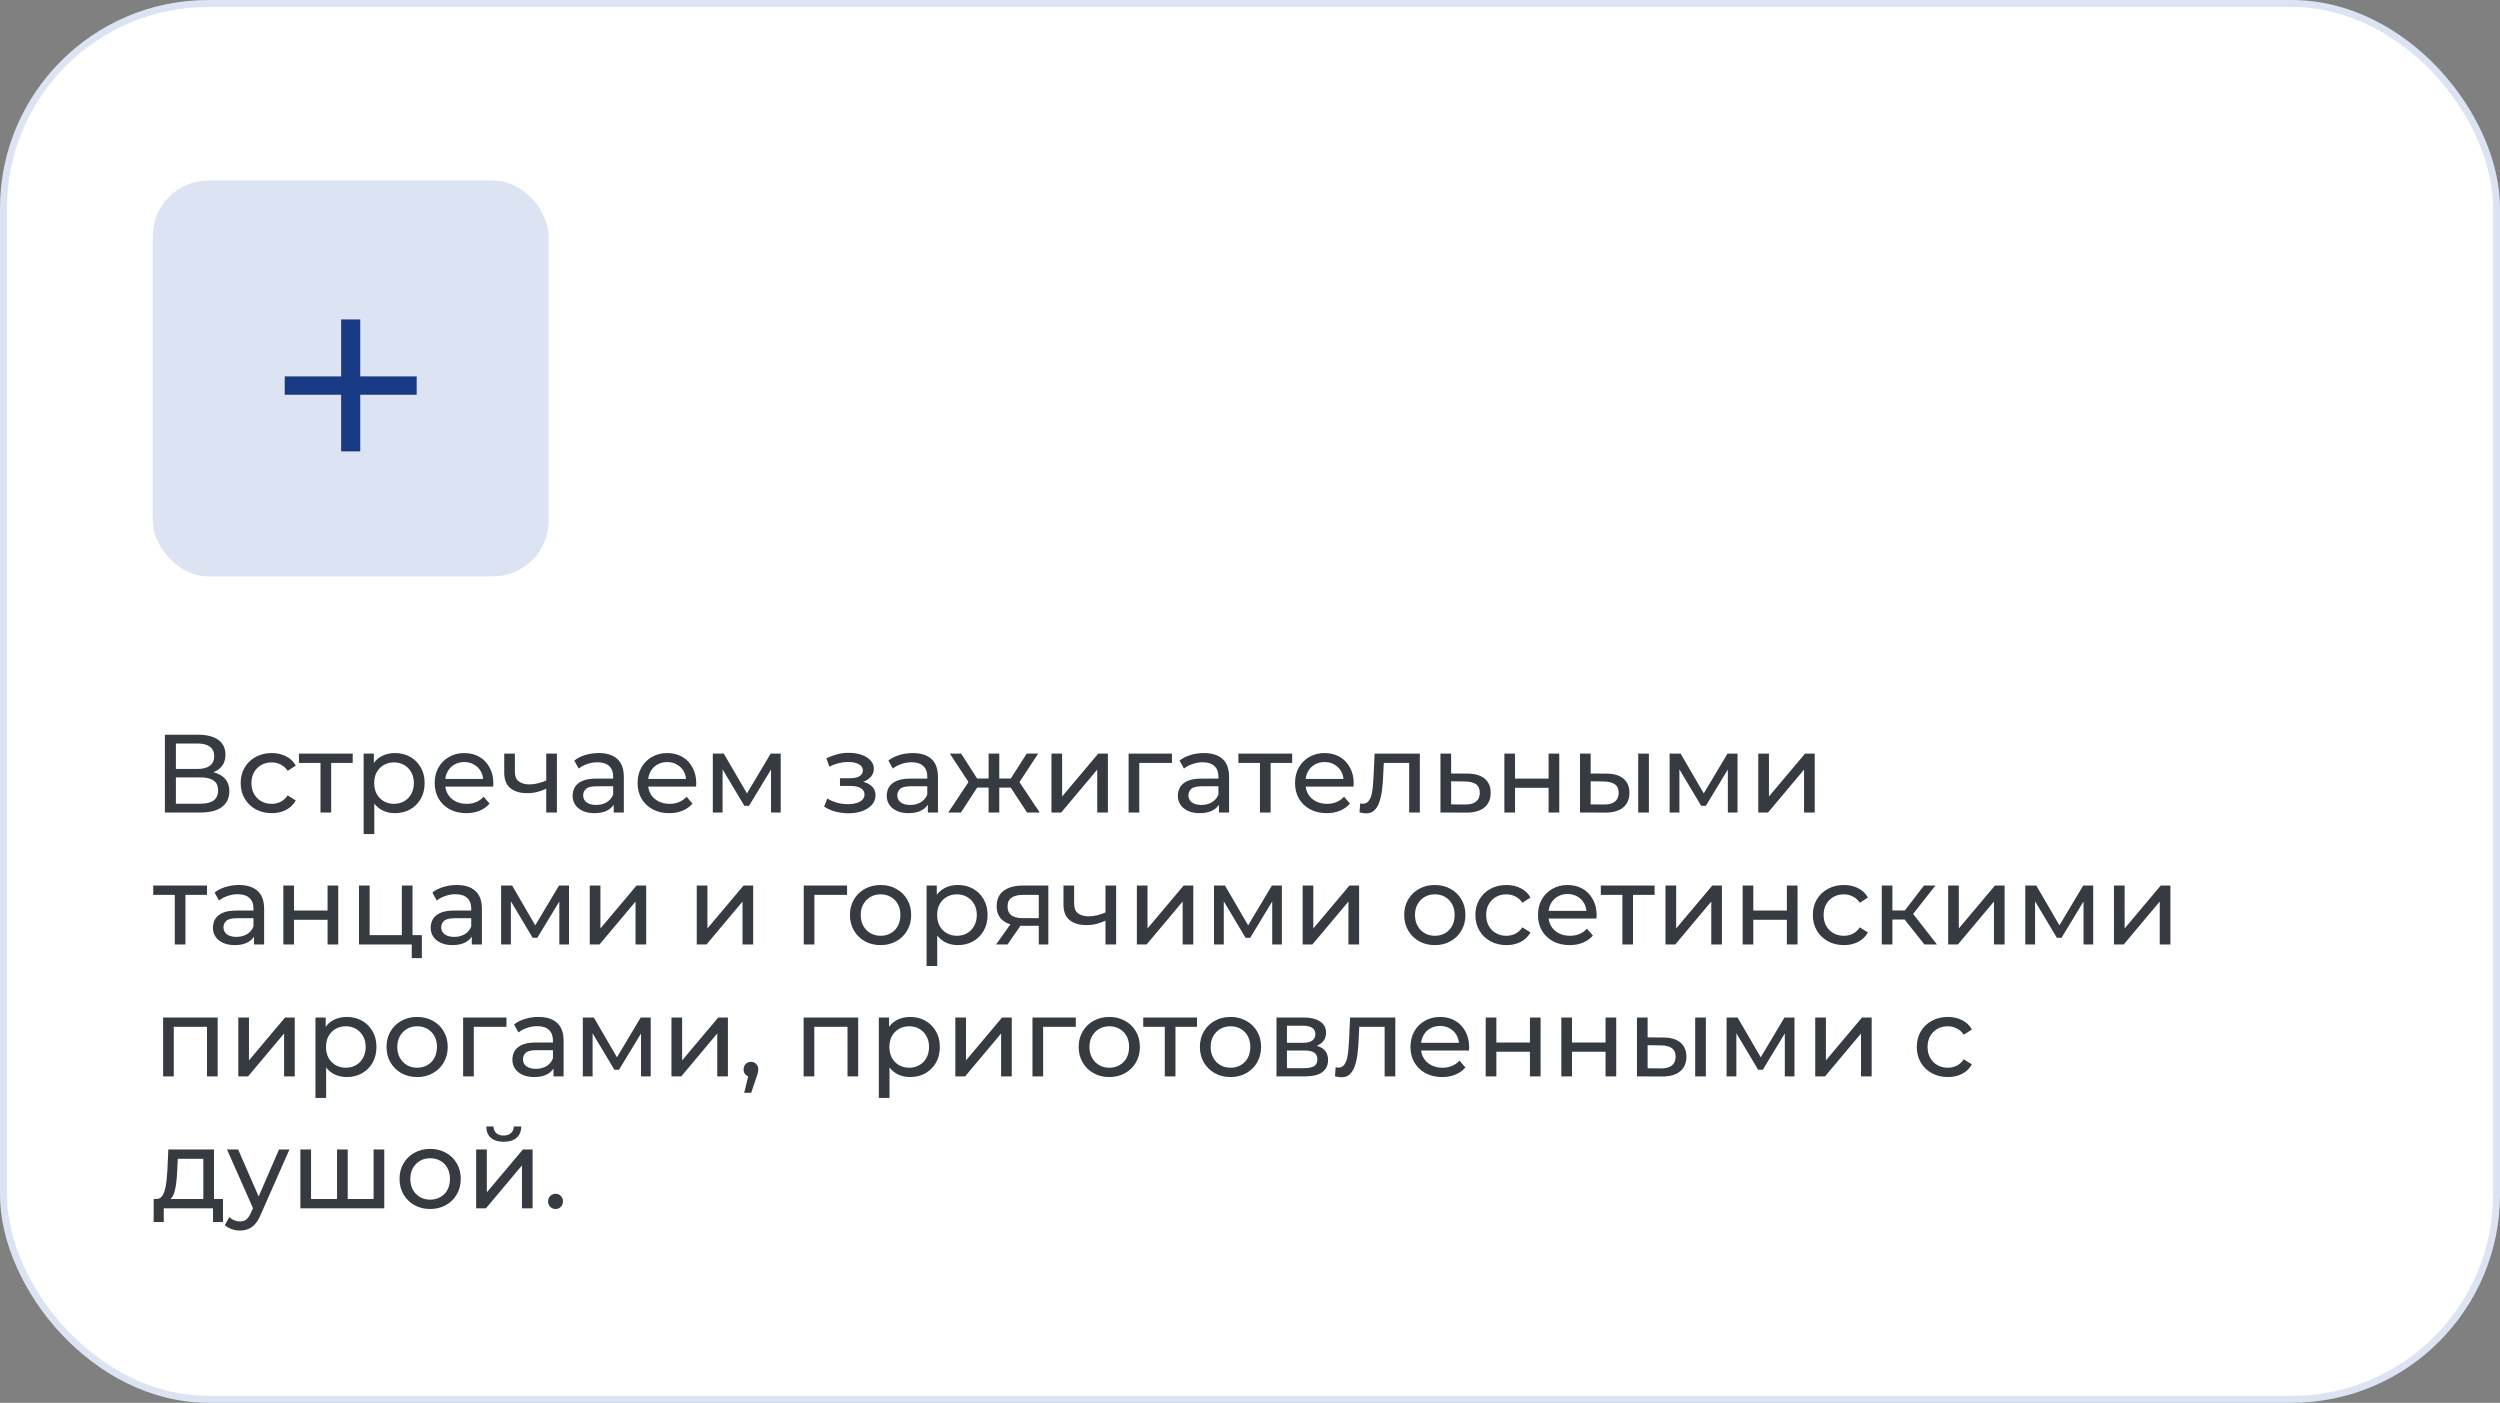 <?xml version="1.0" encoding="UTF-8"?> <svg xmlns="http://www.w3.org/2000/svg" width="360" height="202" viewBox="0 0 360 202" fill="none"><rect x="0" y="0" width="360" height="202" fill="#808080" stroke="none"/><rect x="0.5" y="0.5" width="359" height="201" rx="29.5" fill="white" stroke="#DCE4F4"></rect><path d="M23.744 117V105.8H28.56C29.776 105.8 30.731 106.045 31.424 106.536C32.117 107.027 32.464 107.741 32.464 108.68C32.464 109.597 32.133 110.301 31.472 110.792C30.811 111.272 29.941 111.512 28.864 111.512L29.152 111.032C30.4 111.032 31.355 111.283 32.016 111.784C32.688 112.275 33.024 112.995 33.024 113.944C33.024 114.904 32.672 115.656 31.968 116.2C31.275 116.733 30.24 117 28.864 117H23.744ZM25.328 115.736H28.832C29.685 115.736 30.325 115.581 30.752 115.272C31.189 114.952 31.408 114.467 31.408 113.816C31.408 113.165 31.189 112.691 30.752 112.392C30.325 112.093 29.685 111.944 28.832 111.944H25.328V115.736ZM25.328 110.728H28.448C29.227 110.728 29.819 110.573 30.224 110.264C30.64 109.955 30.848 109.501 30.848 108.904C30.848 108.296 30.64 107.837 30.224 107.528C29.819 107.219 29.227 107.064 28.448 107.064H25.328V110.728ZM39.137 117.096C38.273 117.096 37.5 116.909 36.817 116.536C36.145 116.163 35.617 115.651 35.233 115C34.849 114.349 34.657 113.603 34.657 112.76C34.657 111.917 34.849 111.171 35.233 110.52C35.617 109.869 36.145 109.363 36.817 109C37.5 108.627 38.273 108.44 39.137 108.44C39.905 108.44 40.588 108.595 41.185 108.904C41.793 109.203 42.263 109.651 42.593 110.248L41.425 111C41.148 110.584 40.806 110.28 40.401 110.088C40.007 109.885 39.58 109.784 39.121 109.784C38.566 109.784 38.071 109.907 37.633 110.152C37.196 110.397 36.849 110.744 36.593 111.192C36.337 111.629 36.209 112.152 36.209 112.76C36.209 113.368 36.337 113.896 36.593 114.344C36.849 114.792 37.196 115.139 37.633 115.384C38.071 115.629 38.566 115.752 39.121 115.752C39.58 115.752 40.007 115.656 40.401 115.464C40.806 115.261 41.148 114.952 41.425 114.536L42.593 115.272C42.263 115.859 41.793 116.312 41.185 116.632C40.588 116.941 39.905 117.096 39.137 117.096ZM46.152 117V109.464L46.536 109.864H43.048V108.52H50.792V109.864H47.32L47.688 109.464V117H46.152ZM56.859 117.096C56.155 117.096 55.51 116.936 54.923 116.616C54.347 116.285 53.883 115.8 53.531 115.16C53.19 114.52 53.019 113.72 53.019 112.76C53.019 111.8 53.184 111 53.515 110.36C53.856 109.72 54.315 109.24 54.891 108.92C55.478 108.6 56.134 108.44 56.859 108.44C57.691 108.44 58.427 108.621 59.067 108.984C59.707 109.347 60.214 109.853 60.587 110.504C60.96 111.144 61.147 111.896 61.147 112.76C61.147 113.624 60.96 114.381 60.587 115.032C60.214 115.683 59.707 116.189 59.067 116.552C58.427 116.915 57.691 117.096 56.859 117.096ZM52.363 120.104V108.52H53.835V110.808L53.739 112.776L53.899 114.744V120.104H52.363ZM56.731 115.752C57.275 115.752 57.76 115.629 58.187 115.384C58.624 115.139 58.966 114.792 59.211 114.344C59.467 113.885 59.595 113.357 59.595 112.76C59.595 112.152 59.467 111.629 59.211 111.192C58.966 110.744 58.624 110.397 58.187 110.152C57.76 109.907 57.275 109.784 56.731 109.784C56.198 109.784 55.712 109.907 55.275 110.152C54.848 110.397 54.507 110.744 54.251 111.192C54.006 111.629 53.883 112.152 53.883 112.76C53.883 113.357 54.006 113.885 54.251 114.344C54.507 114.792 54.848 115.139 55.275 115.384C55.712 115.629 56.198 115.752 56.731 115.752ZM67.155 117.096C66.248 117.096 65.448 116.909 64.755 116.536C64.072 116.163 63.539 115.651 63.155 115C62.781 114.349 62.595 113.603 62.595 112.76C62.595 111.917 62.776 111.171 63.139 110.52C63.512 109.869 64.019 109.363 64.659 109C65.309 108.627 66.04 108.44 66.851 108.44C67.672 108.44 68.397 108.621 69.027 108.984C69.656 109.347 70.147 109.859 70.499 110.52C70.861 111.171 71.043 111.933 71.043 112.808C71.043 112.872 71.037 112.947 71.027 113.032C71.027 113.117 71.021 113.197 71.011 113.272H63.795V112.168H70.211L69.587 112.552C69.597 112.008 69.485 111.523 69.251 111.096C69.016 110.669 68.691 110.339 68.275 110.104C67.869 109.859 67.395 109.736 66.851 109.736C66.317 109.736 65.843 109.859 65.427 110.104C65.011 110.339 64.685 110.675 64.451 111.112C64.216 111.539 64.099 112.029 64.099 112.584V112.84C64.099 113.405 64.227 113.912 64.483 114.36C64.749 114.797 65.117 115.139 65.587 115.384C66.056 115.629 66.595 115.752 67.203 115.752C67.704 115.752 68.157 115.667 68.563 115.496C68.979 115.325 69.341 115.069 69.651 114.728L70.499 115.72C70.115 116.168 69.635 116.509 69.059 116.744C68.493 116.979 67.859 117.096 67.155 117.096ZM78.769 113.528C78.322 113.741 77.858 113.912 77.377 114.04C76.908 114.157 76.423 114.216 75.921 114.216C74.897 114.216 74.087 113.976 73.49 113.496C72.903 113.016 72.609 112.275 72.609 111.272V108.52H74.145V111.176C74.145 111.784 74.332 112.232 74.706 112.52C75.09 112.808 75.602 112.952 76.242 112.952C76.647 112.952 77.063 112.899 77.49 112.792C77.927 112.685 78.353 112.536 78.769 112.344V113.528ZM78.657 117V108.52H80.194V117H78.657ZM88.376 117V115.208L88.296 114.872V111.816C88.296 111.165 88.103 110.664 87.719 110.312C87.346 109.949 86.781 109.768 86.023 109.768C85.522 109.768 85.031 109.853 84.552 110.024C84.072 110.184 83.666 110.403 83.335 110.68L82.695 109.528C83.133 109.176 83.656 108.909 84.263 108.728C84.882 108.536 85.528 108.44 86.2 108.44C87.362 108.44 88.258 108.723 88.888 109.288C89.517 109.853 89.832 110.717 89.832 111.88V117H88.376ZM85.591 117.096C84.962 117.096 84.407 116.989 83.927 116.776C83.458 116.563 83.096 116.269 82.84 115.896C82.584 115.512 82.456 115.08 82.456 114.6C82.456 114.141 82.562 113.725 82.775 113.352C82.999 112.979 83.357 112.68 83.847 112.456C84.349 112.232 85.021 112.12 85.864 112.12H88.552V113.224H85.927C85.159 113.224 84.642 113.352 84.376 113.608C84.109 113.864 83.975 114.173 83.975 114.536C83.975 114.952 84.141 115.288 84.472 115.544C84.802 115.789 85.261 115.912 85.847 115.912C86.424 115.912 86.925 115.784 87.352 115.528C87.789 115.272 88.103 114.899 88.296 114.408L88.6 115.464C88.397 115.965 88.04 116.365 87.528 116.664C87.016 116.952 86.37 117.096 85.591 117.096ZM96.373 117.096C95.467 117.096 94.667 116.909 93.973 116.536C93.291 116.163 92.757 115.651 92.373 115C92 114.349 91.813 113.603 91.813 112.76C91.813 111.917 91.995 111.171 92.357 110.52C92.731 109.869 93.237 109.363 93.877 109C94.528 108.627 95.259 108.44 96.069 108.44C96.891 108.44 97.616 108.621 98.245 108.984C98.875 109.347 99.365 109.859 99.717 110.52C100.08 111.171 100.261 111.933 100.261 112.808C100.261 112.872 100.256 112.947 100.245 113.032C100.245 113.117 100.24 113.197 100.229 113.272H93.013V112.168H99.429L98.805 112.552C98.816 112.008 98.704 111.523 98.469 111.096C98.235 110.669 97.909 110.339 97.493 110.104C97.088 109.859 96.613 109.736 96.069 109.736C95.536 109.736 95.061 109.859 94.645 110.104C94.229 110.339 93.904 110.675 93.669 111.112C93.435 111.539 93.317 112.029 93.317 112.584V112.84C93.317 113.405 93.445 113.912 93.701 114.36C93.968 114.797 94.336 115.139 94.805 115.384C95.275 115.629 95.813 115.752 96.421 115.752C96.923 115.752 97.376 115.667 97.781 115.496C98.197 115.325 98.56 115.069 98.869 114.728L99.717 115.72C99.333 116.168 98.853 116.509 98.277 116.744C97.712 116.979 97.077 117.096 96.373 117.096ZM102.644 117V108.52H104.228L107.876 114.792H107.236L110.98 108.52H112.42V117H111.028V110.248L111.284 110.392L107.86 116.04H107.188L103.748 110.28L104.052 110.216V117H102.644ZM122.187 117.112C121.547 117.112 120.917 117.032 120.299 116.872C119.691 116.701 119.147 116.461 118.667 116.152L119.131 114.984C119.536 115.24 120 115.443 120.523 115.592C121.045 115.731 121.573 115.8 122.107 115.8C122.597 115.8 123.019 115.741 123.371 115.624C123.733 115.507 124.011 115.347 124.203 115.144C124.395 114.931 124.491 114.685 124.491 114.408C124.491 114.013 124.315 113.709 123.963 113.496C123.611 113.283 123.12 113.176 122.491 113.176H120.955V112.072H122.395C122.768 112.072 123.093 112.029 123.371 111.944C123.648 111.859 123.861 111.731 124.011 111.56C124.171 111.379 124.251 111.171 124.251 110.936C124.251 110.68 124.16 110.461 123.979 110.28C123.797 110.099 123.541 109.96 123.211 109.864C122.891 109.768 122.512 109.72 122.075 109.72C121.648 109.731 121.211 109.789 120.763 109.896C120.325 110.003 119.877 110.168 119.419 110.392L119.003 109.192C119.515 108.947 120.016 108.76 120.507 108.632C121.008 108.493 121.504 108.419 121.995 108.408C122.731 108.387 123.387 108.472 123.963 108.664C124.539 108.845 124.992 109.112 125.323 109.464C125.664 109.816 125.835 110.232 125.835 110.712C125.835 111.117 125.707 111.48 125.451 111.8C125.195 112.109 124.853 112.355 124.427 112.536C124 112.717 123.509 112.808 122.955 112.808L123.019 112.44C123.968 112.44 124.715 112.627 125.259 113C125.803 113.373 126.075 113.88 126.075 114.52C126.075 115.032 125.904 115.485 125.563 115.88C125.221 116.264 124.757 116.568 124.171 116.792C123.595 117.005 122.933 117.112 122.187 117.112ZM133.61 117V115.208L133.53 114.872V111.816C133.53 111.165 133.338 110.664 132.954 110.312C132.581 109.949 132.015 109.768 131.258 109.768C130.757 109.768 130.266 109.853 129.786 110.024C129.306 110.184 128.901 110.403 128.57 110.68L127.93 109.528C128.367 109.176 128.89 108.909 129.498 108.728C130.117 108.536 130.762 108.44 131.434 108.44C132.597 108.44 133.493 108.723 134.122 109.288C134.751 109.853 135.066 110.717 135.066 111.88V117H133.61ZM130.826 117.096C130.197 117.096 129.642 116.989 129.162 116.776C128.693 116.563 128.33 116.269 128.074 115.896C127.818 115.512 127.69 115.08 127.69 114.6C127.69 114.141 127.797 113.725 128.01 113.352C128.234 112.979 128.591 112.68 129.082 112.456C129.583 112.232 130.255 112.12 131.098 112.12H133.786V113.224H131.162C130.394 113.224 129.877 113.352 129.61 113.608C129.343 113.864 129.21 114.173 129.21 114.536C129.21 114.952 129.375 115.288 129.706 115.544C130.037 115.789 130.495 115.912 131.082 115.912C131.658 115.912 132.159 115.784 132.586 115.528C133.023 115.272 133.338 114.899 133.53 114.408L133.834 115.464C133.631 115.965 133.274 116.365 132.762 116.664C132.25 116.952 131.605 117.096 130.826 117.096ZM147.896 117L145.192 112.872L146.456 112.104L149.72 117H147.896ZM143.432 113.416V112.104H146.184V113.416H143.432ZM146.6 112.936L145.144 112.744L147.848 108.52H149.496L146.6 112.936ZM138.376 117H136.552L139.8 112.104L141.064 112.872L138.376 117ZM143.896 117H142.36V108.52H143.896V117ZM142.824 113.416H140.088V112.104H142.824V113.416ZM139.672 112.936L136.776 108.52H138.408L141.112 112.744L139.672 112.936ZM151.41 117V108.52H152.946V114.696L158.146 108.52H159.538V117H158.002V110.824L152.818 117H151.41ZM162.519 117V108.52H168.759V109.864H163.687L164.055 109.512V117H162.519ZM175.532 117V115.208L175.452 114.872V111.816C175.452 111.165 175.26 110.664 174.876 110.312C174.502 109.949 173.937 109.768 173.18 109.768C172.678 109.768 172.188 109.853 171.708 110.024C171.228 110.184 170.822 110.403 170.492 110.68L169.852 109.528C170.289 109.176 170.812 108.909 171.42 108.728C172.038 108.536 172.684 108.44 173.356 108.44C174.518 108.44 175.414 108.723 176.044 109.288C176.673 109.853 176.988 110.717 176.988 111.88V117H175.532ZM172.748 117.096C172.118 117.096 171.564 116.989 171.084 116.776C170.614 116.563 170.252 116.269 169.996 115.896C169.74 115.512 169.612 115.08 169.612 114.6C169.612 114.141 169.718 113.725 169.932 113.352C170.156 112.979 170.513 112.68 171.004 112.456C171.505 112.232 172.177 112.12 173.02 112.12H175.708V113.224H173.084C172.316 113.224 171.798 113.352 171.532 113.608C171.265 113.864 171.132 114.173 171.132 114.536C171.132 114.952 171.297 115.288 171.628 115.544C171.958 115.789 172.417 115.912 173.004 115.912C173.58 115.912 174.081 115.784 174.508 115.528C174.945 115.272 175.26 114.899 175.452 114.408L175.756 115.464C175.553 115.965 175.196 116.365 174.684 116.664C174.172 116.952 173.526 117.096 172.748 117.096ZM181.434 117V109.464L181.818 109.864H178.33V108.52H186.074V109.864H182.602L182.97 109.464V117H181.434ZM191.045 117.096C190.139 117.096 189.339 116.909 188.645 116.536C187.963 116.163 187.429 115.651 187.045 115C186.672 114.349 186.485 113.603 186.485 112.76C186.485 111.917 186.667 111.171 187.029 110.52C187.403 109.869 187.909 109.363 188.549 109C189.2 108.627 189.931 108.44 190.741 108.44C191.563 108.44 192.288 108.621 192.917 108.984C193.547 109.347 194.037 109.859 194.389 110.52C194.752 111.171 194.933 111.933 194.933 112.808C194.933 112.872 194.928 112.947 194.917 113.032C194.917 113.117 194.912 113.197 194.901 113.272H187.685V112.168H194.101L193.477 112.552C193.488 112.008 193.376 111.523 193.141 111.096C192.907 110.669 192.581 110.339 192.165 110.104C191.76 109.859 191.285 109.736 190.741 109.736C190.208 109.736 189.733 109.859 189.317 110.104C188.901 110.339 188.576 110.675 188.341 111.112C188.107 111.539 187.989 112.029 187.989 112.584V112.84C187.989 113.405 188.117 113.912 188.373 114.36C188.64 114.797 189.008 115.139 189.477 115.384C189.947 115.629 190.485 115.752 191.093 115.752C191.595 115.752 192.048 115.667 192.453 115.496C192.869 115.325 193.232 115.069 193.541 114.728L194.389 115.72C194.005 116.168 193.525 116.509 192.949 116.744C192.384 116.979 191.749 117.096 191.045 117.096ZM195.768 116.984L195.864 115.688C195.938 115.699 196.008 115.709 196.072 115.72C196.136 115.731 196.194 115.736 196.248 115.736C196.589 115.736 196.856 115.619 197.048 115.384C197.25 115.149 197.4 114.84 197.496 114.456C197.592 114.061 197.661 113.619 197.704 113.128C197.746 112.637 197.778 112.147 197.799 111.656L197.944 108.52H204.456V117H202.92V109.416L203.288 109.864H198.936L199.288 109.4L199.176 111.752C199.144 112.499 199.085 113.197 199 113.848C198.914 114.499 198.781 115.069 198.6 115.56C198.429 116.051 198.189 116.435 197.88 116.712C197.581 116.989 197.192 117.128 196.712 117.128C196.573 117.128 196.424 117.112 196.264 117.08C196.114 117.059 195.949 117.027 195.768 116.984ZM211.346 111.4C212.423 111.411 213.244 111.656 213.81 112.136C214.375 112.616 214.658 113.293 214.658 114.168C214.658 115.085 214.348 115.795 213.73 116.296C213.111 116.787 212.236 117.027 211.106 117.016L207.426 117V108.52H208.962V111.384L211.346 111.4ZM210.978 115.848C211.671 115.859 212.194 115.72 212.546 115.432C212.908 115.144 213.09 114.717 213.09 114.152C213.09 113.597 212.914 113.192 212.562 112.936C212.21 112.68 211.682 112.547 210.978 112.536L208.962 112.504V115.832L210.978 115.848ZM216.629 117V108.52H218.165V112.12H222.997V108.52H224.533V117H222.997V113.448H218.165V117H216.629ZM235.903 117V108.52H237.439V117H235.903ZM231.343 111.4C232.421 111.411 233.237 111.656 233.791 112.136C234.357 112.616 234.639 113.293 234.639 114.168C234.639 115.085 234.33 115.795 233.711 116.296C233.103 116.787 232.229 117.027 231.087 117.016L227.519 117V108.52H229.055V111.384L231.343 111.4ZM230.975 115.848C231.658 115.859 232.181 115.72 232.543 115.432C232.906 115.144 233.087 114.717 233.087 114.152C233.087 113.597 232.906 113.192 232.543 112.936C232.191 112.68 231.669 112.547 230.975 112.536L229.055 112.504V115.832L230.975 115.848ZM240.426 117V108.52H242.01L245.658 114.792H245.018L248.762 108.52H250.202V117H248.81V110.248L249.066 110.392L245.642 116.04H244.97L241.53 110.28L241.834 110.216V117H240.426ZM253.191 117V108.52H254.727V114.696L259.927 108.52H261.319V117H259.783V110.824L254.599 117H253.191ZM25.168 136V128.464L25.552 128.864H22.064V127.52H29.808V128.864H26.336L26.704 128.464V136H25.168ZM36.579 136V134.208L36.499 133.872V130.816C36.499 130.165 36.307 129.664 35.923 129.312C35.549 128.949 34.984 128.768 34.227 128.768C33.725 128.768 33.235 128.853 32.755 129.024C32.275 129.184 31.869 129.403 31.539 129.68L30.899 128.528C31.336 128.176 31.859 127.909 32.467 127.728C33.085 127.536 33.731 127.44 34.403 127.44C35.565 127.44 36.461 127.723 37.091 128.288C37.72 128.853 38.035 129.717 38.035 130.88V136H36.579ZM33.795 136.096C33.165 136.096 32.611 135.989 32.131 135.776C31.661 135.563 31.299 135.269 31.043 134.896C30.787 134.512 30.659 134.08 30.659 133.6C30.659 133.141 30.765 132.725 30.979 132.352C31.203 131.979 31.56 131.68 32.051 131.456C32.552 131.232 33.224 131.12 34.067 131.12H36.755V132.224H34.131C33.363 132.224 32.845 132.352 32.579 132.608C32.312 132.864 32.179 133.173 32.179 133.536C32.179 133.952 32.344 134.288 32.675 134.544C33.005 134.789 33.464 134.912 34.051 134.912C34.627 134.912 35.128 134.784 35.555 134.528C35.992 134.272 36.307 133.899 36.499 133.408L36.803 134.464C36.6 134.965 36.243 135.365 35.731 135.664C35.219 135.952 34.573 136.096 33.795 136.096ZM40.8 136V127.52H42.337V131.12H47.169V127.52H48.705V136H47.169V132.448H42.337V136H40.8ZM51.691 136V127.52H53.227V134.656H57.867V127.52H59.403V136H51.691ZM59.291 137.968V135.92L59.675 136H57.867V134.656H60.747V137.968H59.291ZM67.938 136V134.208L67.858 133.872V130.816C67.858 130.165 67.666 129.664 67.282 129.312C66.909 128.949 66.343 128.768 65.586 128.768C65.085 128.768 64.594 128.853 64.114 129.024C63.634 129.184 63.229 129.403 62.898 129.68L62.258 128.528C62.695 128.176 63.218 127.909 63.826 127.728C64.445 127.536 65.09 127.44 65.762 127.44C66.925 127.44 67.821 127.723 68.45 128.288C69.079 128.853 69.394 129.717 69.394 130.88V136H67.938ZM65.154 136.096C64.525 136.096 63.97 135.989 63.49 135.776C63.021 135.563 62.658 135.269 62.402 134.896C62.146 134.512 62.018 134.08 62.018 133.6C62.018 133.141 62.125 132.725 62.338 132.352C62.562 131.979 62.919 131.68 63.41 131.456C63.911 131.232 64.583 131.12 65.426 131.12H68.114V132.224H65.49C64.722 132.224 64.205 132.352 63.938 132.608C63.671 132.864 63.538 133.173 63.538 133.536C63.538 133.952 63.703 134.288 64.034 134.544C64.365 134.789 64.823 134.912 65.41 134.912C65.986 134.912 66.487 134.784 66.914 134.528C67.351 134.272 67.666 133.899 67.858 133.408L68.162 134.464C67.959 134.965 67.602 135.365 67.09 135.664C66.578 135.952 65.933 136.096 65.154 136.096ZM72.16 136V127.52H73.744L77.392 133.792H76.752L80.496 127.52H81.936V136H80.544V129.248L80.8 129.392L77.376 135.04H76.704L73.264 129.28L73.568 129.216V136H72.16ZM84.925 136V127.52H86.462V133.696L91.662 127.52H93.053V136H91.517V129.824L86.334 136H84.925ZM100.332 136V127.52H101.868V133.696L107.068 127.52H108.46V136H106.924V129.824L101.74 136H100.332ZM115.738 136V127.52H121.978V128.864H116.906L117.274 128.512V136H115.738ZM126.808 136.096C125.954 136.096 125.197 135.909 124.536 135.536C123.874 135.163 123.352 134.651 122.968 134C122.584 133.339 122.392 132.592 122.392 131.76C122.392 130.917 122.584 130.171 122.968 129.52C123.352 128.869 123.874 128.363 124.536 128C125.197 127.627 125.954 127.44 126.808 127.44C127.65 127.44 128.402 127.627 129.064 128C129.736 128.363 130.258 128.869 130.632 129.52C131.016 130.16 131.208 130.907 131.208 131.76C131.208 132.603 131.016 133.349 130.632 134C130.258 134.651 129.736 135.163 129.064 135.536C128.402 135.909 127.65 136.096 126.808 136.096ZM126.808 134.752C127.352 134.752 127.837 134.629 128.264 134.384C128.701 134.139 129.042 133.792 129.288 133.344C129.533 132.885 129.656 132.357 129.656 131.76C129.656 131.152 129.533 130.629 129.288 130.192C129.042 129.744 128.701 129.397 128.264 129.152C127.837 128.907 127.352 128.784 126.808 128.784C126.264 128.784 125.778 128.907 125.352 129.152C124.925 129.397 124.584 129.744 124.328 130.192C124.072 130.629 123.944 131.152 123.944 131.76C123.944 132.357 124.072 132.885 124.328 133.344C124.584 133.792 124.925 134.139 125.352 134.384C125.778 134.629 126.264 134.752 126.808 134.752ZM137.922 136.096C137.218 136.096 136.572 135.936 135.986 135.616C135.41 135.285 134.946 134.8 134.594 134.16C134.252 133.52 134.082 132.72 134.082 131.76C134.082 130.8 134.247 130 134.578 129.36C134.919 128.72 135.378 128.24 135.954 127.92C136.54 127.6 137.196 127.44 137.922 127.44C138.754 127.44 139.49 127.621 140.13 127.984C140.77 128.347 141.276 128.853 141.65 129.504C142.023 130.144 142.21 130.896 142.21 131.76C142.21 132.624 142.023 133.381 141.65 134.032C141.276 134.683 140.77 135.189 140.13 135.552C139.49 135.915 138.754 136.096 137.922 136.096ZM133.426 139.104V127.52H134.898V129.808L134.802 131.776L134.962 133.744V139.104H133.426ZM137.794 134.752C138.338 134.752 138.823 134.629 139.25 134.384C139.687 134.139 140.028 133.792 140.274 133.344C140.53 132.885 140.658 132.357 140.658 131.76C140.658 131.152 140.53 130.629 140.274 130.192C140.028 129.744 139.687 129.397 139.25 129.152C138.823 128.907 138.338 128.784 137.794 128.784C137.26 128.784 136.775 128.907 136.338 129.152C135.911 129.397 135.57 129.744 135.314 130.192C135.068 130.629 134.946 131.152 134.946 131.76C134.946 132.357 135.068 132.885 135.314 133.344C135.57 133.792 135.911 134.139 136.338 134.384C136.775 134.629 137.26 134.752 137.794 134.752ZM149.584 136V133.024L149.824 133.312H147.12C145.989 133.312 145.104 133.072 144.464 132.592C143.835 132.112 143.52 131.413 143.52 130.496C143.52 129.515 143.856 128.773 144.528 128.272C145.211 127.771 146.117 127.52 147.248 127.52H150.96V136H149.584ZM143.44 136L145.744 132.752H147.328L145.088 136H143.44ZM149.584 132.544V128.432L149.824 128.864H147.296C146.592 128.864 146.048 128.997 145.664 129.264C145.28 129.52 145.088 129.947 145.088 130.544C145.088 131.653 145.803 132.208 147.232 132.208H149.824L149.584 132.544ZM159.301 132.528C158.853 132.741 158.389 132.912 157.909 133.04C157.439 133.157 156.954 133.216 156.453 133.216C155.429 133.216 154.618 132.976 154.021 132.496C153.434 132.016 153.141 131.275 153.141 130.272V127.52H154.677V130.176C154.677 130.784 154.863 131.232 155.237 131.52C155.621 131.808 156.133 131.952 156.773 131.952C157.178 131.952 157.594 131.899 158.021 131.792C158.458 131.685 158.885 131.536 159.301 131.344V132.528ZM159.189 136V127.52H160.725V136H159.189ZM163.707 136V127.52H165.243V133.696L170.443 127.52H171.835V136H170.299V129.824L165.115 136H163.707ZM174.816 136V127.52H176.4L180.048 133.792H179.408L183.152 127.52H184.592V136H183.2V129.248L183.456 129.392L180.032 135.04H179.36L175.92 129.28L176.224 129.216V136H174.816ZM187.582 136V127.52H189.118V133.696L194.318 127.52H195.71V136H194.174V129.824L188.99 136H187.582ZM206.62 136.096C205.767 136.096 205.009 135.909 204.348 135.536C203.687 135.163 203.164 134.651 202.78 134C202.396 133.339 202.204 132.592 202.204 131.76C202.204 130.917 202.396 130.171 202.78 129.52C203.164 128.869 203.687 128.363 204.348 128C205.009 127.627 205.767 127.44 206.62 127.44C207.463 127.44 208.215 127.627 208.876 128C209.548 128.363 210.071 128.869 210.444 129.52C210.828 130.16 211.02 130.907 211.02 131.76C211.02 132.603 210.828 133.349 210.444 134C210.071 134.651 209.548 135.163 208.876 135.536C208.215 135.909 207.463 136.096 206.62 136.096ZM206.62 134.752C207.164 134.752 207.649 134.629 208.076 134.384C208.513 134.139 208.855 133.792 209.1 133.344C209.345 132.885 209.468 132.357 209.468 131.76C209.468 131.152 209.345 130.629 209.1 130.192C208.855 129.744 208.513 129.397 208.076 129.152C207.649 128.907 207.164 128.784 206.62 128.784C206.076 128.784 205.591 128.907 205.164 129.152C204.737 129.397 204.396 129.744 204.14 130.192C203.884 130.629 203.756 131.152 203.756 131.76C203.756 132.357 203.884 132.885 204.14 133.344C204.396 133.792 204.737 134.139 205.164 134.384C205.591 134.629 206.076 134.752 206.62 134.752ZM216.934 136.096C216.07 136.096 215.297 135.909 214.614 135.536C213.942 135.163 213.414 134.651 213.03 134C212.646 133.349 212.454 132.603 212.454 131.76C212.454 130.917 212.646 130.171 213.03 129.52C213.414 128.869 213.942 128.363 214.614 128C215.297 127.627 216.07 127.44 216.934 127.44C217.702 127.44 218.385 127.595 218.982 127.904C219.59 128.203 220.059 128.651 220.39 129.248L219.222 130C218.945 129.584 218.603 129.28 218.198 129.088C217.803 128.885 217.377 128.784 216.918 128.784C216.363 128.784 215.867 128.907 215.43 129.152C214.993 129.397 214.646 129.744 214.39 130.192C214.134 130.629 214.006 131.152 214.006 131.76C214.006 132.368 214.134 132.896 214.39 133.344C214.646 133.792 214.993 134.139 215.43 134.384C215.867 134.629 216.363 134.752 216.918 134.752C217.377 134.752 217.803 134.656 218.198 134.464C218.603 134.261 218.945 133.952 219.222 133.536L220.39 134.272C220.059 134.859 219.59 135.312 218.982 135.632C218.385 135.941 217.702 136.096 216.934 136.096ZM226.03 136.096C225.123 136.096 224.323 135.909 223.63 135.536C222.947 135.163 222.414 134.651 222.03 134C221.656 133.349 221.47 132.603 221.47 131.76C221.47 130.917 221.651 130.171 222.014 129.52C222.387 128.869 222.894 128.363 223.534 128C224.184 127.627 224.915 127.44 225.726 127.44C226.547 127.44 227.272 127.621 227.902 127.984C228.531 128.347 229.022 128.859 229.374 129.52C229.736 130.171 229.918 130.933 229.918 131.808C229.918 131.872 229.912 131.947 229.902 132.032C229.902 132.117 229.896 132.197 229.886 132.272H222.67V131.168H229.086L228.462 131.552C228.472 131.008 228.36 130.523 228.126 130.096C227.891 129.669 227.566 129.339 227.15 129.104C226.744 128.859 226.27 128.736 225.726 128.736C225.192 128.736 224.718 128.859 224.302 129.104C223.886 129.339 223.56 129.675 223.326 130.112C223.091 130.539 222.974 131.029 222.974 131.584V131.84C222.974 132.405 223.102 132.912 223.358 133.36C223.624 133.797 223.992 134.139 224.462 134.384C224.931 134.629 225.47 134.752 226.078 134.752C226.579 134.752 227.032 134.667 227.438 134.496C227.854 134.325 228.216 134.069 228.526 133.728L229.374 134.72C228.99 135.168 228.51 135.509 227.934 135.744C227.368 135.979 226.734 136.096 226.03 136.096ZM233.621 136V128.464L234.005 128.864H230.517V127.52H238.261V128.864H234.789L235.157 128.464V136H233.621ZM239.832 136V127.52H241.368V133.696L246.568 127.52H247.96V136H246.424V129.824L241.24 136H239.832ZM250.941 136V127.52H252.477V131.12H257.309V127.52H258.845V136H257.309V132.448H252.477V136H250.941ZM265.528 136.096C264.664 136.096 263.89 135.909 263.208 135.536C262.536 135.163 262.008 134.651 261.624 134C261.24 133.349 261.048 132.603 261.048 131.76C261.048 130.917 261.24 130.171 261.624 129.52C262.008 128.869 262.536 128.363 263.208 128C263.89 127.627 264.664 127.44 265.528 127.44C266.296 127.44 266.978 127.595 267.576 127.904C268.184 128.203 268.653 128.651 268.984 129.248L267.816 130C267.538 129.584 267.197 129.28 266.792 129.088C266.397 128.885 265.97 128.784 265.512 128.784C264.957 128.784 264.461 128.907 264.024 129.152C263.586 129.397 263.24 129.744 262.984 130.192C262.728 130.629 262.6 131.152 262.6 131.76C262.6 132.368 262.728 132.896 262.984 133.344C263.24 133.792 263.586 134.139 264.024 134.384C264.461 134.629 264.957 134.752 265.512 134.752C265.97 134.752 266.397 134.656 266.792 134.464C267.197 134.261 267.538 133.952 267.816 133.536L268.984 134.272C268.653 134.859 268.184 135.312 267.576 135.632C266.978 135.941 266.296 136.096 265.528 136.096ZM277.116 136L273.836 131.872L275.1 131.104L278.924 136H277.116ZM270.972 136V127.52H272.508V136H270.972ZM272.044 132.416V131.104H274.844V132.416H272.044ZM275.228 131.936L273.804 131.744L277.052 127.52H278.7L275.228 131.936ZM280.535 136V127.52H282.071V133.696L287.271 127.52H288.663V136H287.127V129.824L281.943 136H280.535ZM291.644 136V127.52H293.228L296.876 133.792H296.236L299.98 127.52H301.42V136H300.028V129.248L300.284 129.392L296.86 135.04H296.188L292.748 129.28L293.052 129.216V136H291.644ZM304.41 136V127.52H305.946V133.696L311.146 127.52H312.538V136H311.002V129.824L305.818 136H304.41ZM23.488 155V146.52H31.344V155H29.808V147.48L30.176 147.864H24.656L25.024 147.48V155H23.488ZM34.316 155V146.52H35.852V152.696L41.052 146.52H42.444V155H40.908V148.824L35.724 155H34.316ZM49.922 155.096C49.218 155.096 48.572 154.936 47.986 154.616C47.41 154.285 46.946 153.8 46.593 153.16C46.252 152.52 46.081 151.72 46.081 150.76C46.081 149.8 46.247 149 46.578 148.36C46.919 147.72 47.377 147.24 47.953 146.92C48.54 146.6 49.196 146.44 49.922 146.44C50.754 146.44 51.489 146.621 52.13 146.984C52.77 147.347 53.276 147.853 53.65 148.504C54.023 149.144 54.209 149.896 54.209 150.76C54.209 151.624 54.023 152.381 53.65 153.032C53.276 153.683 52.77 154.189 52.13 154.552C51.489 154.915 50.754 155.096 49.922 155.096ZM45.425 158.104V146.52H46.898V148.808L46.801 150.776L46.962 152.744V158.104H45.425ZM49.794 153.752C50.337 153.752 50.823 153.629 51.249 153.384C51.687 153.139 52.028 152.792 52.273 152.344C52.529 151.885 52.657 151.357 52.657 150.76C52.657 150.152 52.529 149.629 52.273 149.192C52.028 148.744 51.687 148.397 51.249 148.152C50.823 147.907 50.337 147.784 49.794 147.784C49.26 147.784 48.775 147.907 48.337 148.152C47.911 148.397 47.569 148.744 47.313 149.192C47.068 149.629 46.946 150.152 46.946 150.76C46.946 151.357 47.068 151.885 47.313 152.344C47.569 152.792 47.911 153.139 48.337 153.384C48.775 153.629 49.26 153.752 49.794 153.752ZM60.073 155.096C59.22 155.096 58.462 154.909 57.801 154.536C57.14 154.163 56.617 153.651 56.233 153C55.849 152.339 55.657 151.592 55.657 150.76C55.657 149.917 55.849 149.171 56.233 148.52C56.617 147.869 57.14 147.363 57.801 147C58.462 146.627 59.22 146.44 60.073 146.44C60.916 146.44 61.668 146.627 62.329 147C63.001 147.363 63.524 147.869 63.897 148.52C64.281 149.16 64.473 149.907 64.473 150.76C64.473 151.603 64.281 152.349 63.897 153C63.524 153.651 63.001 154.163 62.329 154.536C61.668 154.909 60.916 155.096 60.073 155.096ZM60.073 153.752C60.617 153.752 61.102 153.629 61.529 153.384C61.967 153.139 62.308 152.792 62.553 152.344C62.798 151.885 62.921 151.357 62.921 150.76C62.921 150.152 62.798 149.629 62.553 149.192C62.308 148.744 61.967 148.397 61.529 148.152C61.102 147.907 60.617 147.784 60.073 147.784C59.529 147.784 59.044 147.907 58.617 148.152C58.191 148.397 57.849 148.744 57.593 149.192C57.337 149.629 57.209 150.152 57.209 150.76C57.209 151.357 57.337 151.885 57.593 152.344C57.849 152.792 58.191 153.139 58.617 153.384C59.044 153.629 59.529 153.752 60.073 153.752ZM66.691 155V146.52H72.931V147.864H67.859L68.227 147.512V155H66.691ZM79.704 155V153.208L79.624 152.872V149.816C79.624 149.165 79.432 148.664 79.048 148.312C78.674 147.949 78.109 147.768 77.352 147.768C76.85 147.768 76.36 147.853 75.88 148.024C75.4 148.184 74.994 148.403 74.664 148.68L74.024 147.528C74.461 147.176 74.984 146.909 75.592 146.728C76.21 146.536 76.856 146.44 77.528 146.44C78.69 146.44 79.586 146.723 80.216 147.288C80.845 147.853 81.16 148.717 81.16 149.88V155H79.704ZM76.92 155.096C76.29 155.096 75.736 154.989 75.256 154.776C74.786 154.563 74.424 154.269 74.168 153.896C73.912 153.512 73.784 153.08 73.784 152.6C73.784 152.141 73.89 151.725 74.104 151.352C74.328 150.979 74.685 150.68 75.176 150.456C75.677 150.232 76.349 150.12 77.192 150.12H79.88V151.224H77.256C76.488 151.224 75.97 151.352 75.704 151.608C75.437 151.864 75.304 152.173 75.304 152.536C75.304 152.952 75.469 153.288 75.8 153.544C76.13 153.789 76.589 153.912 77.176 153.912C77.752 153.912 78.253 153.784 78.68 153.528C79.117 153.272 79.432 152.899 79.624 152.408L79.928 153.464C79.725 153.965 79.368 154.365 78.856 154.664C78.344 154.952 77.698 155.096 76.92 155.096ZM83.925 155V146.52H85.51L89.157 152.792H88.517L92.261 146.52H93.701V155H92.309V148.248L92.566 148.392L89.141 154.04H88.469L85.029 148.28L85.334 148.216V155H83.925ZM96.691 155V146.52H98.227V152.696L103.427 146.52H104.819V155H103.283V148.824L98.099 155H96.691ZM107.161 157.368L107.961 154.136L108.169 155.064C107.859 155.064 107.598 154.968 107.385 154.776C107.182 154.584 107.081 154.323 107.081 153.992C107.081 153.672 107.182 153.411 107.385 153.208C107.598 153.005 107.854 152.904 108.153 152.904C108.462 152.904 108.713 153.011 108.905 153.224C109.097 153.427 109.193 153.683 109.193 153.992C109.193 154.099 109.182 154.205 109.161 154.312C109.15 154.408 109.123 154.525 109.081 154.664C109.049 154.792 108.995 154.952 108.921 155.144L108.169 157.368H107.161ZM115.722 155V146.52H123.578V155H122.042V147.48L122.41 147.864H116.89L117.258 147.48V155H115.722ZM131.047 155.096C130.343 155.096 129.697 154.936 129.111 154.616C128.535 154.285 128.071 153.8 127.719 153.16C127.377 152.52 127.207 151.72 127.207 150.76C127.207 149.8 127.372 149 127.703 148.36C128.044 147.72 128.503 147.24 129.079 146.92C129.665 146.6 130.321 146.44 131.047 146.44C131.879 146.44 132.615 146.621 133.255 146.984C133.895 147.347 134.401 147.853 134.775 148.504C135.148 149.144 135.335 149.896 135.335 150.76C135.335 151.624 135.148 152.381 134.775 153.032C134.401 153.683 133.895 154.189 133.255 154.552C132.615 154.915 131.879 155.096 131.047 155.096ZM126.551 158.104V146.52H128.023V148.808L127.927 150.776L128.087 152.744V158.104H126.551ZM130.919 153.752C131.463 153.752 131.948 153.629 132.375 153.384C132.812 153.139 133.153 152.792 133.399 152.344C133.655 151.885 133.783 151.357 133.783 150.76C133.783 150.152 133.655 149.629 133.399 149.192C133.153 148.744 132.812 148.397 132.375 148.152C131.948 147.907 131.463 147.784 130.919 147.784C130.385 147.784 129.9 147.907 129.463 148.152C129.036 148.397 128.695 148.744 128.439 149.192C128.193 149.629 128.071 150.152 128.071 150.76C128.071 151.357 128.193 151.885 128.439 152.344C128.695 152.792 129.036 153.139 129.463 153.384C129.9 153.629 130.385 153.752 130.919 153.752ZM137.566 155V146.52H139.102V152.696L144.302 146.52H145.694V155H144.158V148.824L138.974 155H137.566ZM148.676 155V146.52H154.916V147.864H149.844L150.212 147.512V155H148.676ZM159.745 155.096C158.892 155.096 158.134 154.909 157.473 154.536C156.812 154.163 156.289 153.651 155.905 153C155.521 152.339 155.329 151.592 155.329 150.76C155.329 149.917 155.521 149.171 155.905 148.52C156.289 147.869 156.812 147.363 157.473 147C158.134 146.627 158.892 146.44 159.745 146.44C160.588 146.44 161.34 146.627 162.001 147C162.673 147.363 163.196 147.869 163.569 148.52C163.953 149.16 164.145 149.907 164.145 150.76C164.145 151.603 163.953 152.349 163.569 153C163.196 153.651 162.673 154.163 162.001 154.536C161.34 154.909 160.588 155.096 159.745 155.096ZM159.745 153.752C160.289 153.752 160.774 153.629 161.201 153.384C161.638 153.139 161.98 152.792 162.225 152.344C162.47 151.885 162.593 151.357 162.593 150.76C162.593 150.152 162.47 149.629 162.225 149.192C161.98 148.744 161.638 148.397 161.201 148.152C160.774 147.907 160.289 147.784 159.745 147.784C159.201 147.784 158.716 147.907 158.289 148.152C157.862 148.397 157.521 148.744 157.265 149.192C157.009 149.629 156.881 150.152 156.881 150.76C156.881 151.357 157.009 151.885 157.265 152.344C157.521 152.792 157.862 153.139 158.289 153.384C158.716 153.629 159.201 153.752 159.745 153.752ZM167.731 155V147.464L168.115 147.864H164.627V146.52H172.371V147.864H168.899L169.266 147.464V155H167.731ZM177.198 155.096C176.345 155.096 175.587 154.909 174.926 154.536C174.265 154.163 173.742 153.651 173.358 153C172.974 152.339 172.782 151.592 172.782 150.76C172.782 149.917 172.974 149.171 173.358 148.52C173.742 147.869 174.265 147.363 174.926 147C175.587 146.627 176.345 146.44 177.198 146.44C178.041 146.44 178.793 146.627 179.454 147C180.126 147.363 180.649 147.869 181.022 148.52C181.406 149.16 181.598 149.907 181.598 150.76C181.598 151.603 181.406 152.349 181.022 153C180.649 153.651 180.126 154.163 179.454 154.536C178.793 154.909 178.041 155.096 177.198 155.096ZM177.198 153.752C177.742 153.752 178.227 153.629 178.654 153.384C179.091 153.139 179.433 152.792 179.678 152.344C179.923 151.885 180.046 151.357 180.046 150.76C180.046 150.152 179.923 149.629 179.678 149.192C179.433 148.744 179.091 148.397 178.654 148.152C178.227 147.907 177.742 147.784 177.198 147.784C176.654 147.784 176.169 147.907 175.742 148.152C175.315 148.397 174.974 148.744 174.718 149.192C174.462 149.629 174.334 150.152 174.334 150.76C174.334 151.357 174.462 151.885 174.718 152.344C174.974 152.792 175.315 153.139 175.742 153.384C176.169 153.629 176.654 153.752 177.198 153.752ZM183.816 155V146.52H187.752C188.744 146.52 189.523 146.712 190.088 147.096C190.664 147.469 190.952 148.003 190.952 148.696C190.952 149.389 190.68 149.928 190.136 150.312C189.603 150.685 188.893 150.872 188.008 150.872L188.248 150.456C189.261 150.456 190.013 150.643 190.504 151.016C190.995 151.389 191.24 151.939 191.24 152.664C191.24 153.4 190.963 153.976 190.408 154.392C189.864 154.797 189.027 155 187.896 155H183.816ZM185.32 153.816H187.784C188.424 153.816 188.904 153.72 189.224 153.528C189.544 153.325 189.704 153.005 189.704 152.568C189.704 152.12 189.555 151.795 189.256 151.592C188.968 151.379 188.509 151.272 187.88 151.272H185.32V153.816ZM185.32 150.168H187.624C188.211 150.168 188.653 150.061 188.952 149.848C189.261 149.624 189.416 149.315 189.416 148.92C189.416 148.515 189.261 148.211 188.952 148.008C188.653 147.805 188.211 147.704 187.624 147.704H185.32V150.168ZM192.236 154.984L192.332 153.688C192.407 153.699 192.476 153.709 192.54 153.72C192.604 153.731 192.663 153.736 192.716 153.736C193.058 153.736 193.324 153.619 193.516 153.384C193.719 153.149 193.868 152.84 193.964 152.456C194.06 152.061 194.13 151.619 194.172 151.128C194.215 150.637 194.247 150.147 194.268 149.656L194.412 146.52H200.924V155H199.388V147.416L199.756 147.864H195.404L195.756 147.4L195.644 149.752C195.612 150.499 195.554 151.197 195.468 151.848C195.383 152.499 195.25 153.069 195.068 153.56C194.898 154.051 194.658 154.435 194.348 154.712C194.05 154.989 193.66 155.128 193.18 155.128C193.042 155.128 192.892 155.112 192.732 155.08C192.583 155.059 192.418 155.027 192.236 154.984ZM207.67 155.096C206.764 155.096 205.964 154.909 205.27 154.536C204.588 154.163 204.054 153.651 203.67 153C203.297 152.349 203.11 151.603 203.11 150.76C203.11 149.917 203.292 149.171 203.654 148.52C204.028 147.869 204.534 147.363 205.174 147C205.825 146.627 206.556 146.44 207.366 146.44C208.188 146.44 208.913 146.621 209.542 146.984C210.172 147.347 210.662 147.859 211.014 148.52C211.377 149.171 211.558 149.933 211.558 150.808C211.558 150.872 211.553 150.947 211.542 151.032C211.542 151.117 211.537 151.197 211.526 151.272H204.31V150.168H210.726L210.102 150.552C210.113 150.008 210.001 149.523 209.766 149.096C209.532 148.669 209.206 148.339 208.79 148.104C208.385 147.859 207.91 147.736 207.366 147.736C206.833 147.736 206.358 147.859 205.942 148.104C205.526 148.339 205.201 148.675 204.966 149.112C204.732 149.539 204.614 150.029 204.614 150.584V150.84C204.614 151.405 204.742 151.912 204.998 152.36C205.265 152.797 205.633 153.139 206.102 153.384C206.572 153.629 207.11 153.752 207.718 153.752C208.22 153.752 208.673 153.667 209.078 153.496C209.494 153.325 209.857 153.069 210.166 152.728L211.014 153.72C210.63 154.168 210.15 154.509 209.574 154.744C209.009 154.979 208.374 155.096 207.67 155.096ZM213.941 155V146.52H215.477V150.12H220.309V146.52H221.845V155H220.309V151.448H215.477V155H213.941ZM224.832 155V146.52H226.368V150.12H231.2V146.52H232.736V155H231.2V151.448H226.368V155H224.832ZM244.106 155V146.52H245.642V155H244.106ZM239.546 149.4C240.624 149.411 241.44 149.656 241.994 150.136C242.56 150.616 242.842 151.293 242.842 152.168C242.842 153.085 242.533 153.795 241.914 154.296C241.306 154.787 240.432 155.027 239.29 155.016L235.722 155V146.52H237.258V149.384L239.546 149.4ZM239.178 153.848C239.861 153.859 240.384 153.72 240.746 153.432C241.109 153.144 241.29 152.717 241.29 152.152C241.29 151.597 241.109 151.192 240.746 150.936C240.394 150.68 239.872 150.547 239.178 150.536L237.258 150.504V153.832L239.178 153.848ZM248.629 155V146.52H250.213L253.861 152.792H253.221L256.965 146.52H258.405V155H257.013V148.248L257.269 148.392L253.845 154.04H253.173L249.733 148.28L250.037 148.216V155H248.629ZM261.394 155V146.52H262.93V152.696L268.13 146.52H269.522V155H267.986V148.824L262.802 155H261.394ZM280.497 155.096C279.633 155.096 278.859 154.909 278.177 154.536C277.505 154.163 276.977 153.651 276.593 153C276.209 152.349 276.017 151.603 276.017 150.76C276.017 149.917 276.209 149.171 276.593 148.52C276.977 147.869 277.505 147.363 278.177 147C278.859 146.627 279.633 146.44 280.497 146.44C281.265 146.44 281.947 146.595 282.545 146.904C283.153 147.203 283.622 147.651 283.953 148.248L282.785 149C282.507 148.584 282.166 148.28 281.761 148.088C281.366 147.885 280.939 147.784 280.481 147.784C279.926 147.784 279.43 147.907 278.993 148.152C278.555 148.397 278.209 148.744 277.953 149.192C277.697 149.629 277.569 150.152 277.569 150.76C277.569 151.368 277.697 151.896 277.953 152.344C278.209 152.792 278.555 153.139 278.993 153.384C279.43 153.629 279.926 153.752 280.481 153.752C280.939 153.752 281.366 153.656 281.761 153.464C282.166 153.261 282.507 152.952 282.785 152.536L283.953 153.272C283.622 153.859 283.153 154.312 282.545 154.632C281.947 154.941 281.265 155.096 280.497 155.096ZM29.28 173.28V166.864H25.6L25.52 168.496C25.499 169.029 25.461 169.547 25.408 170.048C25.365 170.539 25.291 170.992 25.184 171.408C25.088 171.824 24.944 172.165 24.752 172.432C24.56 172.699 24.304 172.864 23.984 172.928L22.464 172.656C22.795 172.667 23.061 172.56 23.264 172.336C23.467 172.101 23.621 171.781 23.728 171.376C23.845 170.971 23.931 170.512 23.984 170C24.037 169.477 24.08 168.939 24.112 168.384L24.24 165.52H30.816V173.28H29.28ZM22.128 175.968V172.656H32.112V175.968H30.672V174H23.584V175.968H22.128ZM34.545 177.2C34.14 177.2 33.745 177.131 33.361 176.992C32.977 176.864 32.646 176.672 32.369 176.416L33.025 175.264C33.238 175.467 33.473 175.621 33.729 175.728C33.985 175.835 34.257 175.888 34.545 175.888C34.918 175.888 35.228 175.792 35.473 175.6C35.718 175.408 35.948 175.067 36.161 174.576L36.689 173.408L36.849 173.216L40.177 165.52H41.681L37.569 174.848C37.324 175.445 37.046 175.915 36.737 176.256C36.438 176.597 36.108 176.837 35.745 176.976C35.382 177.125 34.982 177.2 34.545 177.2ZM36.561 174.272L32.689 165.52H34.289L37.585 173.072L36.561 174.272ZM48.886 172.656L48.534 173.056V165.52H50.07V173.056L49.686 172.656H54.166L53.798 173.056V165.52H55.334V174H43.254V165.52H44.79V173.056L44.422 172.656H48.886ZM61.948 174.096C61.095 174.096 60.337 173.909 59.676 173.536C59.015 173.163 58.492 172.651 58.108 172C57.724 171.339 57.532 170.592 57.532 169.76C57.532 168.917 57.724 168.171 58.108 167.52C58.492 166.869 59.015 166.363 59.676 166C60.337 165.627 61.095 165.44 61.948 165.44C62.791 165.44 63.543 165.627 64.204 166C64.876 166.363 65.399 166.869 65.772 167.52C66.156 168.16 66.348 168.907 66.348 169.76C66.348 170.603 66.156 171.349 65.772 172C65.399 172.651 64.876 173.163 64.204 173.536C63.543 173.909 62.791 174.096 61.948 174.096ZM61.948 172.752C62.492 172.752 62.977 172.629 63.404 172.384C63.842 172.139 64.183 171.792 64.428 171.344C64.674 170.885 64.796 170.357 64.796 169.76C64.796 169.152 64.674 168.629 64.428 168.192C64.183 167.744 63.842 167.397 63.404 167.152C62.977 166.907 62.492 166.784 61.948 166.784C61.404 166.784 60.919 166.907 60.492 167.152C60.066 167.397 59.724 167.744 59.468 168.192C59.212 168.629 59.084 169.152 59.084 169.76C59.084 170.357 59.212 170.885 59.468 171.344C59.724 171.792 60.066 172.139 60.492 172.384C60.919 172.629 61.404 172.752 61.948 172.752ZM68.566 174V165.52H70.102V171.696L75.302 165.52H76.694V174H75.158V167.824L69.974 174H68.566ZM72.534 164.416C71.755 164.416 71.142 164.229 70.694 163.856C70.257 163.472 70.033 162.923 70.022 162.208H71.062C71.073 162.613 71.206 162.933 71.462 163.168C71.729 163.403 72.081 163.52 72.518 163.52C72.956 163.52 73.308 163.403 73.574 163.168C73.841 162.933 73.98 162.613 73.99 162.208H75.062C75.052 162.923 74.822 163.472 74.374 163.856C73.926 164.229 73.313 164.416 72.534 164.416ZM80.011 174.096C79.713 174.096 79.457 173.995 79.243 173.792C79.03 173.579 78.924 173.312 78.924 172.992C78.924 172.672 79.03 172.411 79.243 172.208C79.457 172.005 79.713 171.904 80.011 171.904C80.299 171.904 80.545 172.005 80.748 172.208C80.961 172.411 81.067 172.672 81.067 172.992C81.067 173.312 80.961 173.579 80.748 173.792C80.545 173.995 80.299 174.096 80.011 174.096Z" fill="#353B41"></path><rect x="22" y="26" width="57" height="57" rx="8" fill="#DCE4F4"></rect><path d="M60 56.844H51.876V65H49.124V56.844H41V54.2H49.124V46H51.876V54.2H60V56.844Z" fill="#183A84"></path></svg> 